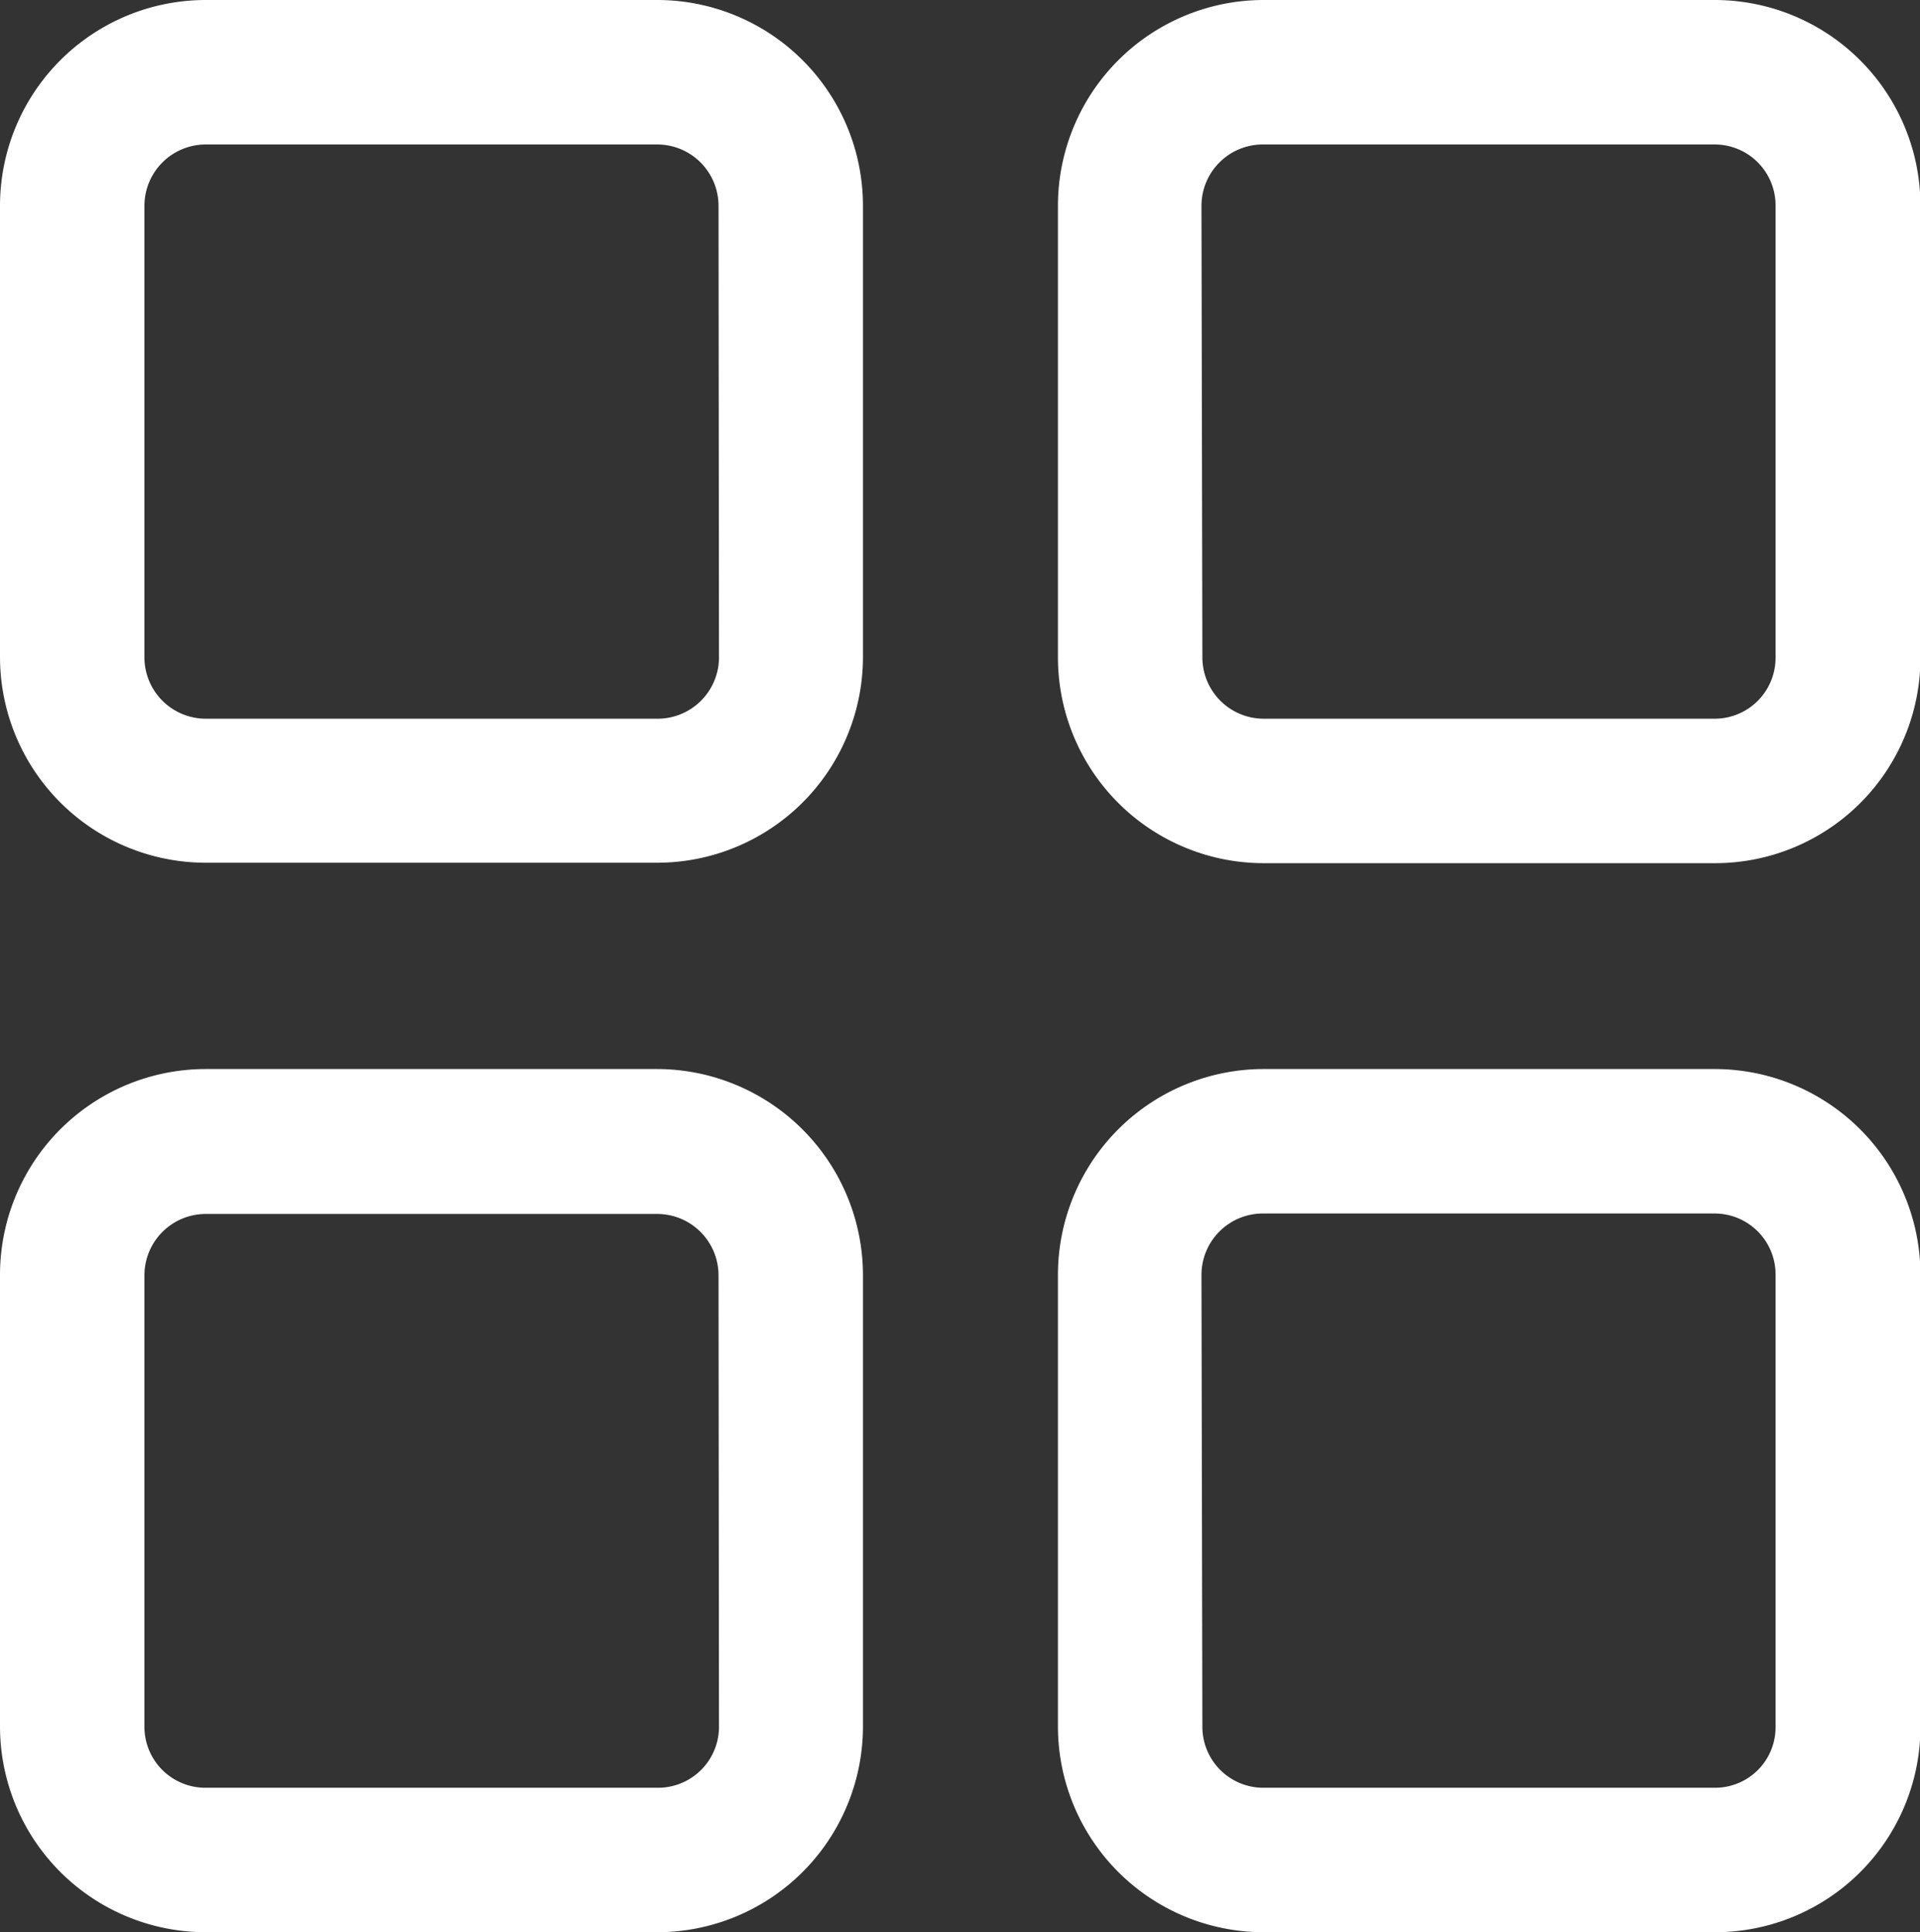 <svg xmlns="http://www.w3.org/2000/svg" viewBox="0 0 42.54 42.8"><rect x="0" y="0" width="42.54" height="42.8" fill="#333333" stroke="none"/><defs><style>.cls-1{fill:#fff;}</style></defs><title>Asset 7mdpi</title><g id="Layer_2" data-name="Layer 2"><g id="Layer_10" data-name="Layer 10"><path class="cls-1" d="M14.57,0h-10A4.56,4.56,0,0,0,0,4.56v10a4.56,4.56,0,0,0,4.56,4.55h10a4.56,4.56,0,0,0,4.56-4.55v-10A4.56,4.56,0,0,0,14.57,0Zm1.36,14.57a1.36,1.36,0,0,1-1.36,1.35h-10A1.36,1.36,0,0,1,3.2,14.57v-10A1.36,1.36,0,0,1,4.56,3.2h10a1.36,1.36,0,0,1,1.36,1.36Z"/><path class="cls-1" d="M38,0H28a4.56,4.56,0,0,0-4.56,4.56v10A4.56,4.56,0,0,0,28,19.12H38a4.55,4.55,0,0,0,4.55-4.55v-10A4.56,4.56,0,0,0,38,0ZM26.62,4.56A1.36,1.36,0,0,1,28,3.2H38a1.35,1.35,0,0,1,1.34,1.36v10A1.35,1.35,0,0,1,38,15.92H28a1.36,1.36,0,0,1-1.36-1.35Z"/><path class="cls-1" d="M14.57,23.68h-10A4.56,4.56,0,0,0,0,28.24v10A4.56,4.56,0,0,0,4.56,42.8h10a4.56,4.56,0,0,0,4.56-4.55v-10A4.57,4.57,0,0,0,14.57,23.68Zm1.36,14.57a1.35,1.35,0,0,1-1.36,1.35h-10A1.35,1.35,0,0,1,3.2,38.25v-10a1.36,1.36,0,0,1,1.36-1.36h10a1.36,1.36,0,0,1,1.36,1.36Z"/><path class="cls-1" d="M38,23.68H28a4.56,4.56,0,0,0-4.56,4.56v10A4.56,4.56,0,0,0,28,42.8H38a4.55,4.55,0,0,0,4.55-4.55v-10A4.56,4.56,0,0,0,38,23.68ZM26.62,28.24A1.36,1.36,0,0,1,28,26.88H38a1.35,1.35,0,0,1,1.34,1.36v10A1.34,1.34,0,0,1,38,39.6H28a1.35,1.35,0,0,1-1.36-1.35Z"/></g></g></svg>